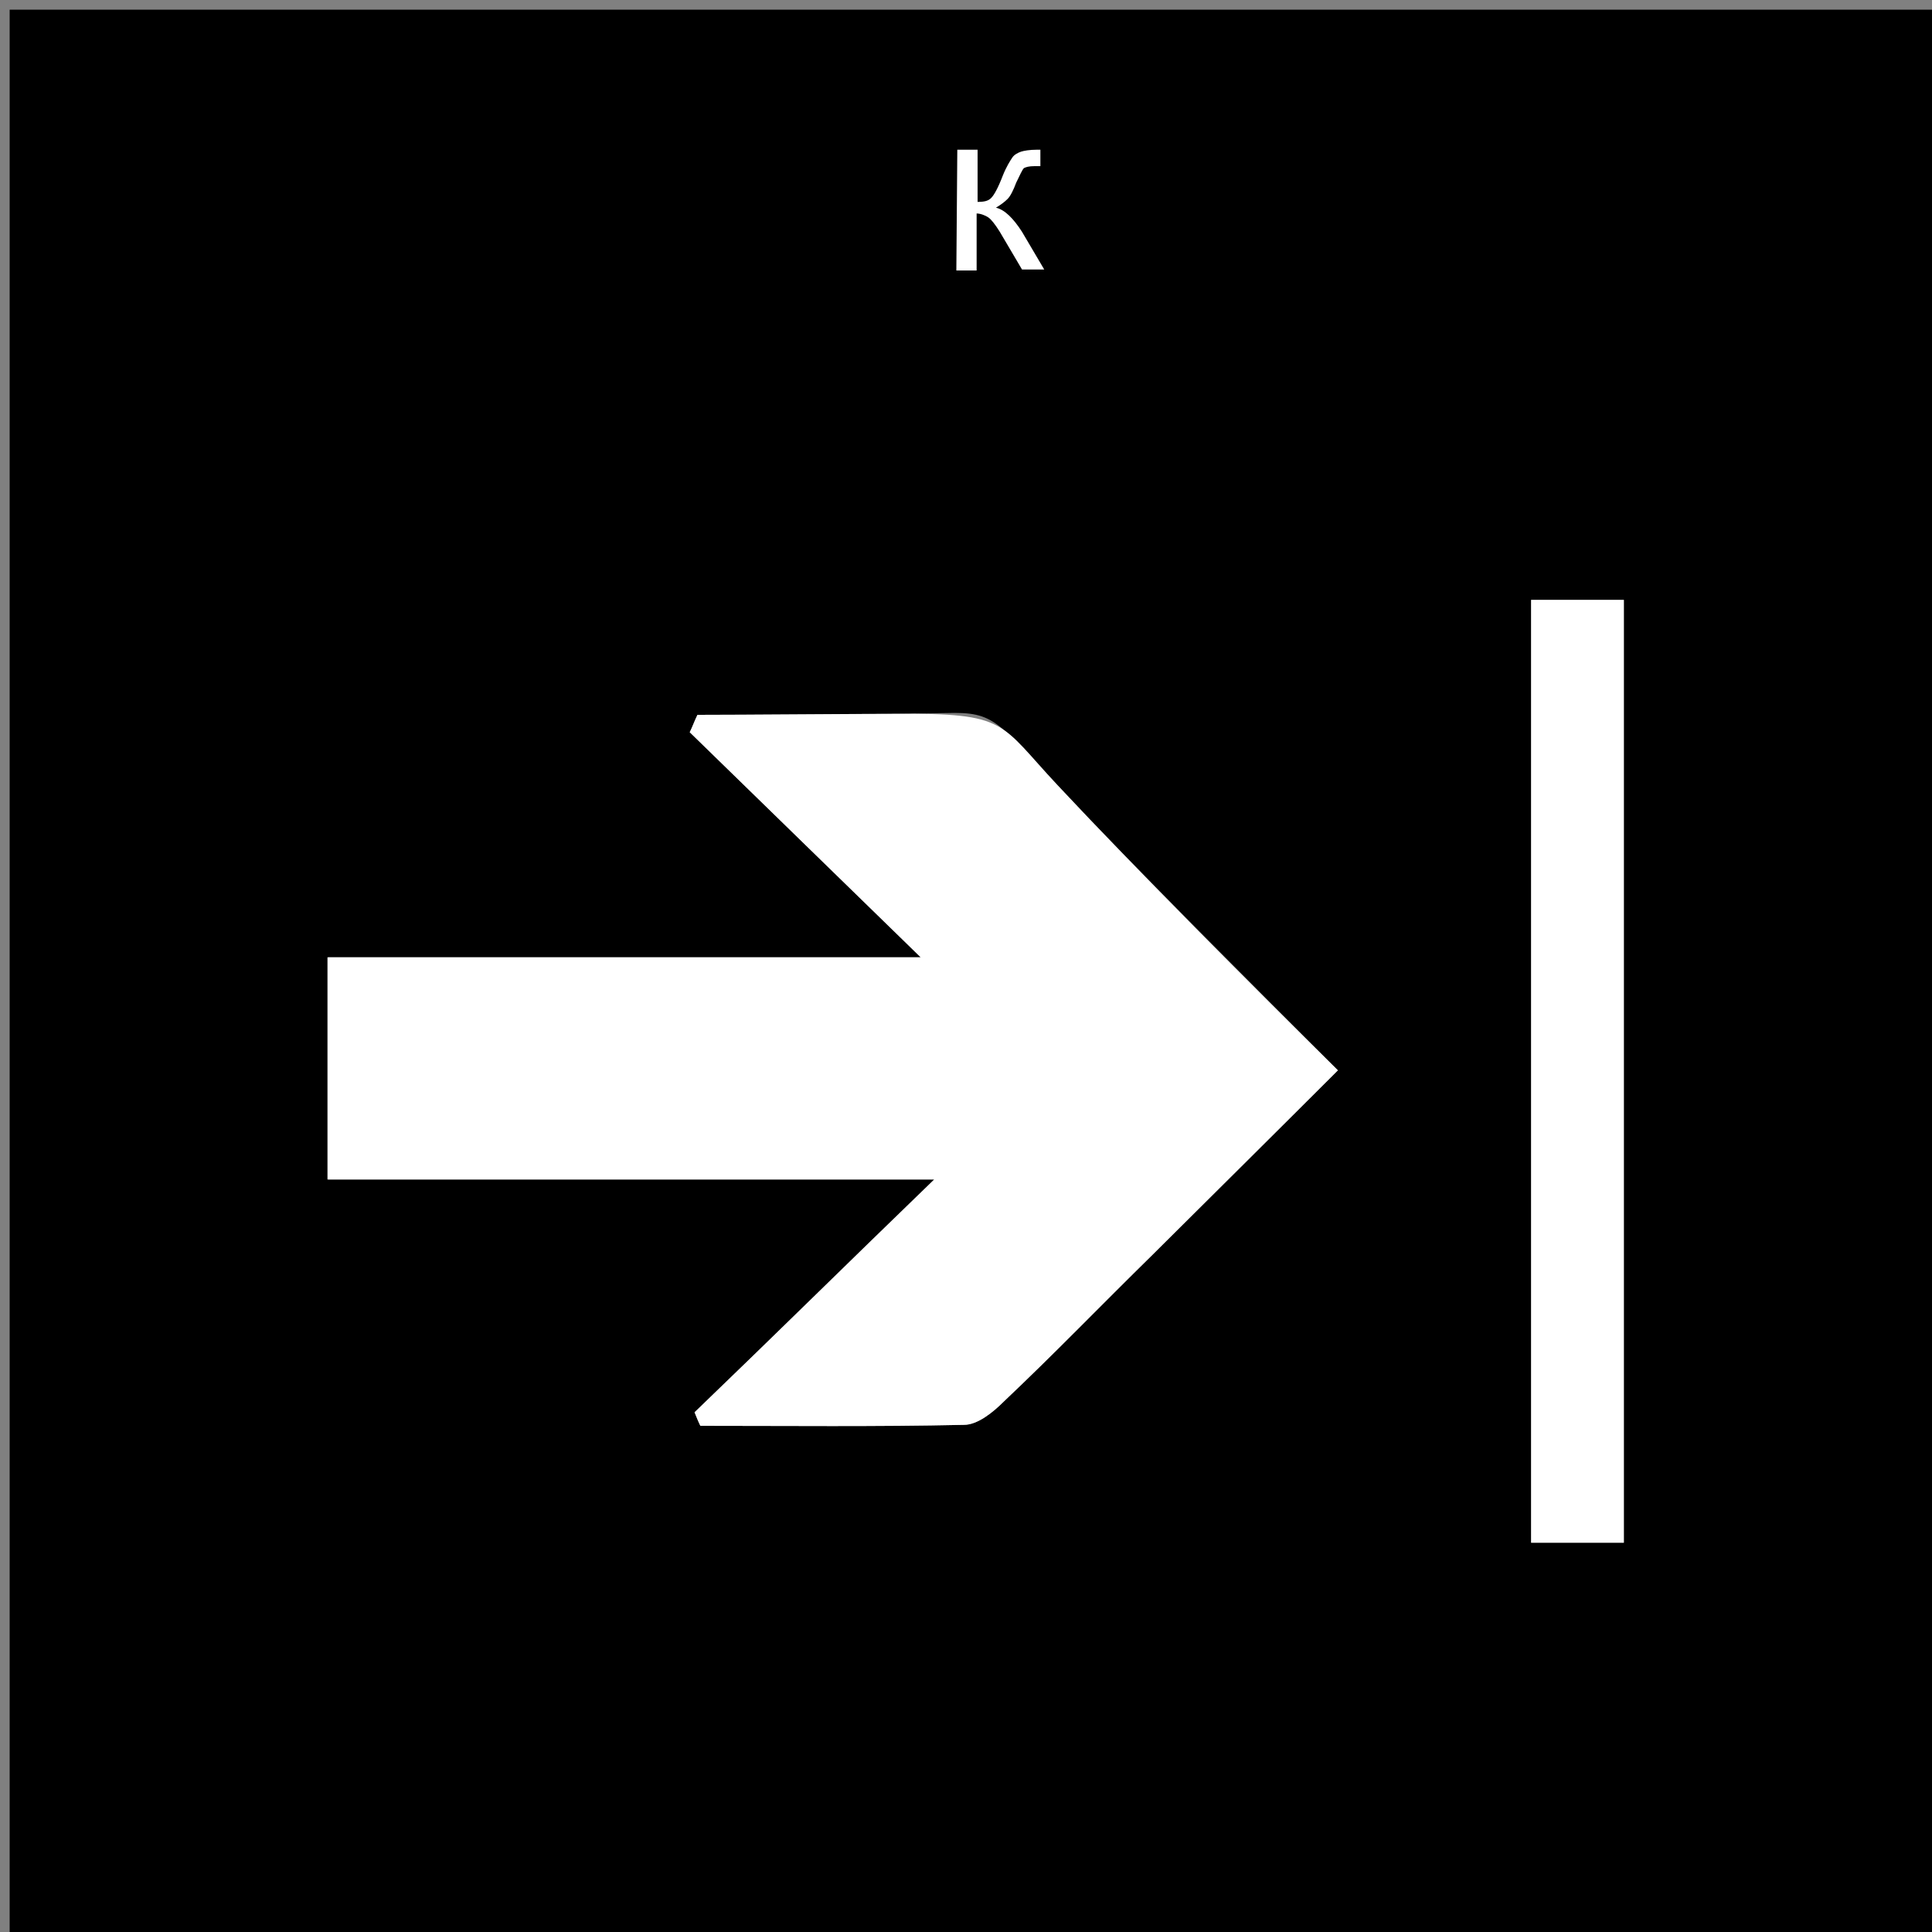 <?xml version="1.0" encoding="utf-8"?>
<!-- Generator: Adobe Illustrator 17.1.0, SVG Export Plug-In . SVG Version: 6.00 Build 0)  -->
<!DOCTYPE svg PUBLIC "-//W3C//DTD SVG 1.1//EN" "http://www.w3.org/Graphics/SVG/1.1/DTD/svg11.dtd">
<svg version="1.1" id="Layer_1" xmlns="http://www.w3.org/2000/svg" xmlns:xlink="http://www.w3.org/1999/xlink" x="0px" y="0px"
	 viewBox="0 0 200 200" enable-background="new 0 0 200 200" xml:space="preserve">
<rect x="0" y="0" width="200" height="200" fill="#808080" stroke="none"/>
<g>
	<path d="M1,200C1,133.7,1,67.5,1,1c66.3,0,132.7,0,199,0c0.1,2,0.2,4,0.2,6c0,62.5,0,124.9,0,187.4c0,1.8,0,3.6,0,5.9
		c-2.3,0-4.1,0-5.9,0c-62.6,0-125.2,0-187.8,0C4.7,200.2,2.8,200.1,1,200z M71.9,146.2c0.2,0.5,0.4,1,0.6,1.4
		c9.1,0,18.2,0.1,27.3-0.1c1.4,0,3-1.3,4.1-2.4c5.2-5,10.2-10.1,15.3-15.1c6.4-6.3,12.7-12.6,19.3-19.2
		c-9.1-9.1-17.8-17.8-26.3-26.6c-8.6-8.9-8.7-10.4-13.4-10.4C94,73.9,77.1,74,72.2,74c-0.3,0.6-0.5,1.2-0.8,1.8
		C79.2,83.4,87,91,95.4,99.1c-20.9,0-41.1,0-61.4,0c0,7.8,0,15.2,0,23c20.8,0,41.1,0,62.8,0C87.9,130.8,79.9,138.5,71.9,146.2z
		 M168.1,159.7c0-32.7,0-65,0-97.6c-3.3,0-6.4,0-9.6,0c0,32.7,0,65,0,97.6C161.7,159.7,164.6,159.7,168.1,159.7z M99.8,12.3
		c-0.3,0.1-0.6,0.1-0.9,0.2c0,3.4,0,6.8,0,10.3c2.4-3.7,4.5-7,6.6-10.2c-0.2-0.2-0.5-0.4-0.7-0.6c-1.2,1.4-2.5,2.8-4.1,4.7
		C100.3,14.9,100.1,13.6,99.8,12.3z"/>
	<path fill="#FFFFFF" d="M1,200c1.8,0.1,3.7,0.2,5.5,0.2c62.6,0,125.2,0,187.8,0c1.8,0,3.6,0,5.9,0c0-2.3,0-4.1,0-5.9
		c0-62.5,0-124.9,0-187.4c0-2-0.1-4-0.2-6c0.3,1.3,1,2.7,1,4c0,65.3,0,130.5,0,196c-2.6,0-5.2,0-7.7,0c-62.8,0-125.5,0-188.3,0
		C3.7,201,2.3,200.3,1,200z"/>
	<path fill="#FFFFFF" d="M71.9,146.2c8-7.7,15.9-15.5,24.8-24.1c-21.6,0-42,0-62.8,0c0-7.9,0-15.2,0-23c20.3,0,40.5,0,61.4,0
		C87,91,79.2,83.4,71.4,75.8c0.3-0.6,0.5-1.2,0.8-1.8c4.8,0,15.7-0.1,20.5-0.1c11.7-0.1,10.7,0.9,16.8,7.4
		c8.6,9.2,19.9,20.5,29,29.5c-6.6,6.6-13,12.9-19.3,19.2c-5.1,5-10.1,10.2-15.3,15.1c-1.1,1.1-2.7,2.4-4.1,2.4
		c-9.1,0.2-18.2,0.1-27.3,0.1C72.3,147.2,72.1,146.7,71.9,146.2z"/>
	<path fill="#FFFFFF" d="M168.1,159.7c-3.5,0-6.4,0-9.6,0c0-32.6,0-64.9,0-97.6c3.3,0,6.3,0,9.6,0C168.1,94.7,168.1,127,168.1,159.7
		z"/>
	<path fill="#FFFFFF" d="M99.8,12.3c0.3,1.3,0.5,2.6,0.8,4.3c1.7-1.9,2.9-3.3,4.1-4.7c0.2,0.2,0.5,0.4,0.7,0.6
		c-2.1,3.3-4.2,6.6-6.6,10.2c0-3.5,0-6.9,0-10.3C99.2,12.4,99.5,12.4,99.8,12.3z"/>
</g>
<rect x="49" y="4.5" width="100" height="35"/>
<g>
	<path fill="#FFFFFF" d="M99.1,15.5h2.1v5.4c0.7,0,1.1-0.1,1.4-0.4s0.7-1,1.2-2.3c0.4-1,0.8-1.6,1-1.9s0.6-0.5,0.9-0.6
		s0.9-0.2,1.6-0.2h0.4v1.7h-0.6c-0.6,0-0.9,0.1-1.1,0.2c-0.2,0.2-0.4,0.7-0.8,1.5c-0.3,0.8-0.6,1.4-0.9,1.7s-0.7,0.6-1.2,0.9
		c0.9,0.2,1.8,1.1,2.7,2.5l2.3,3.9h-2.3l-2.3-3.9c-0.5-0.8-0.9-1.3-1.2-1.5s-0.8-0.4-1.2-0.4V28H99L99.1,15.5L99.1,15.5z"/>
</g>
</svg>
